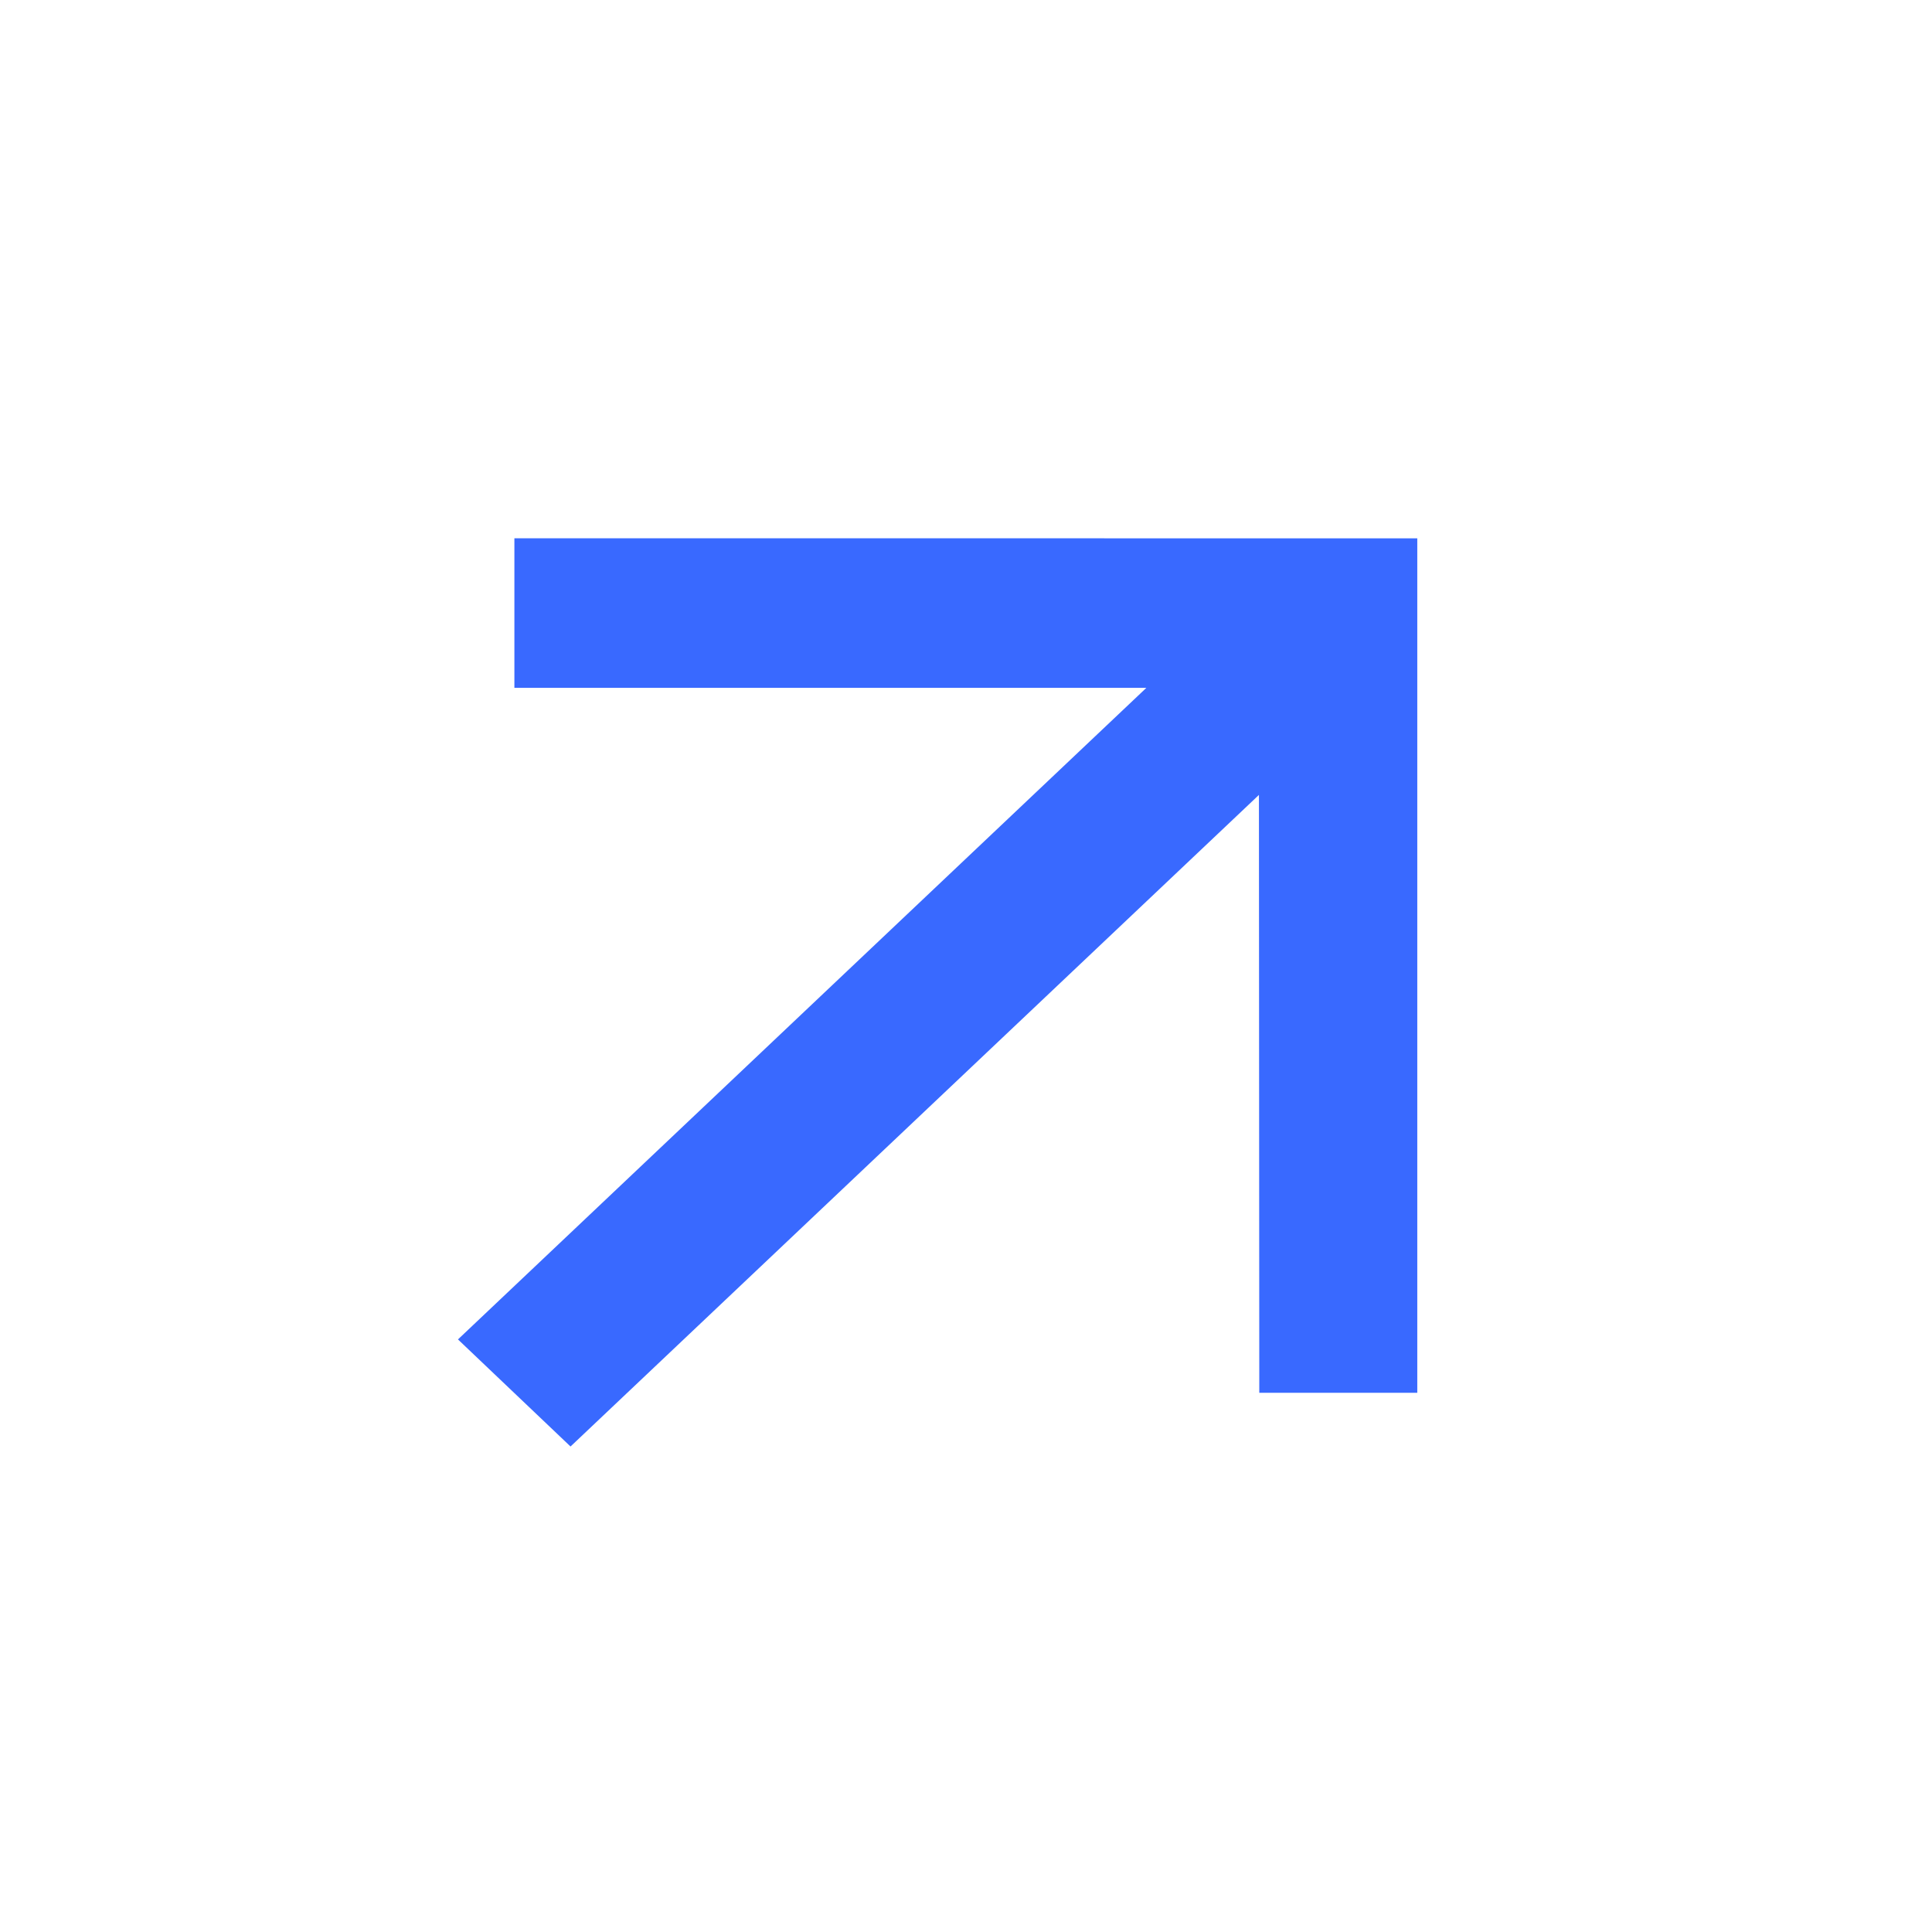 <svg xmlns="http://www.w3.org/2000/svg" width="23" height="23">
    <path style="fill:none" d="M0 0h23v23H0z"/>
    <path d="M7.373.176 6.114 1.435l5.32 5.32-11.28-.31L.2 8.294l11.28.31-5.03 5.036 1.33 1.33 7.193-7.193z" transform="rotate(-45 14.271 4.8)" style="fill:#3969ff;fill-rule:evenodd"/>
</svg>
